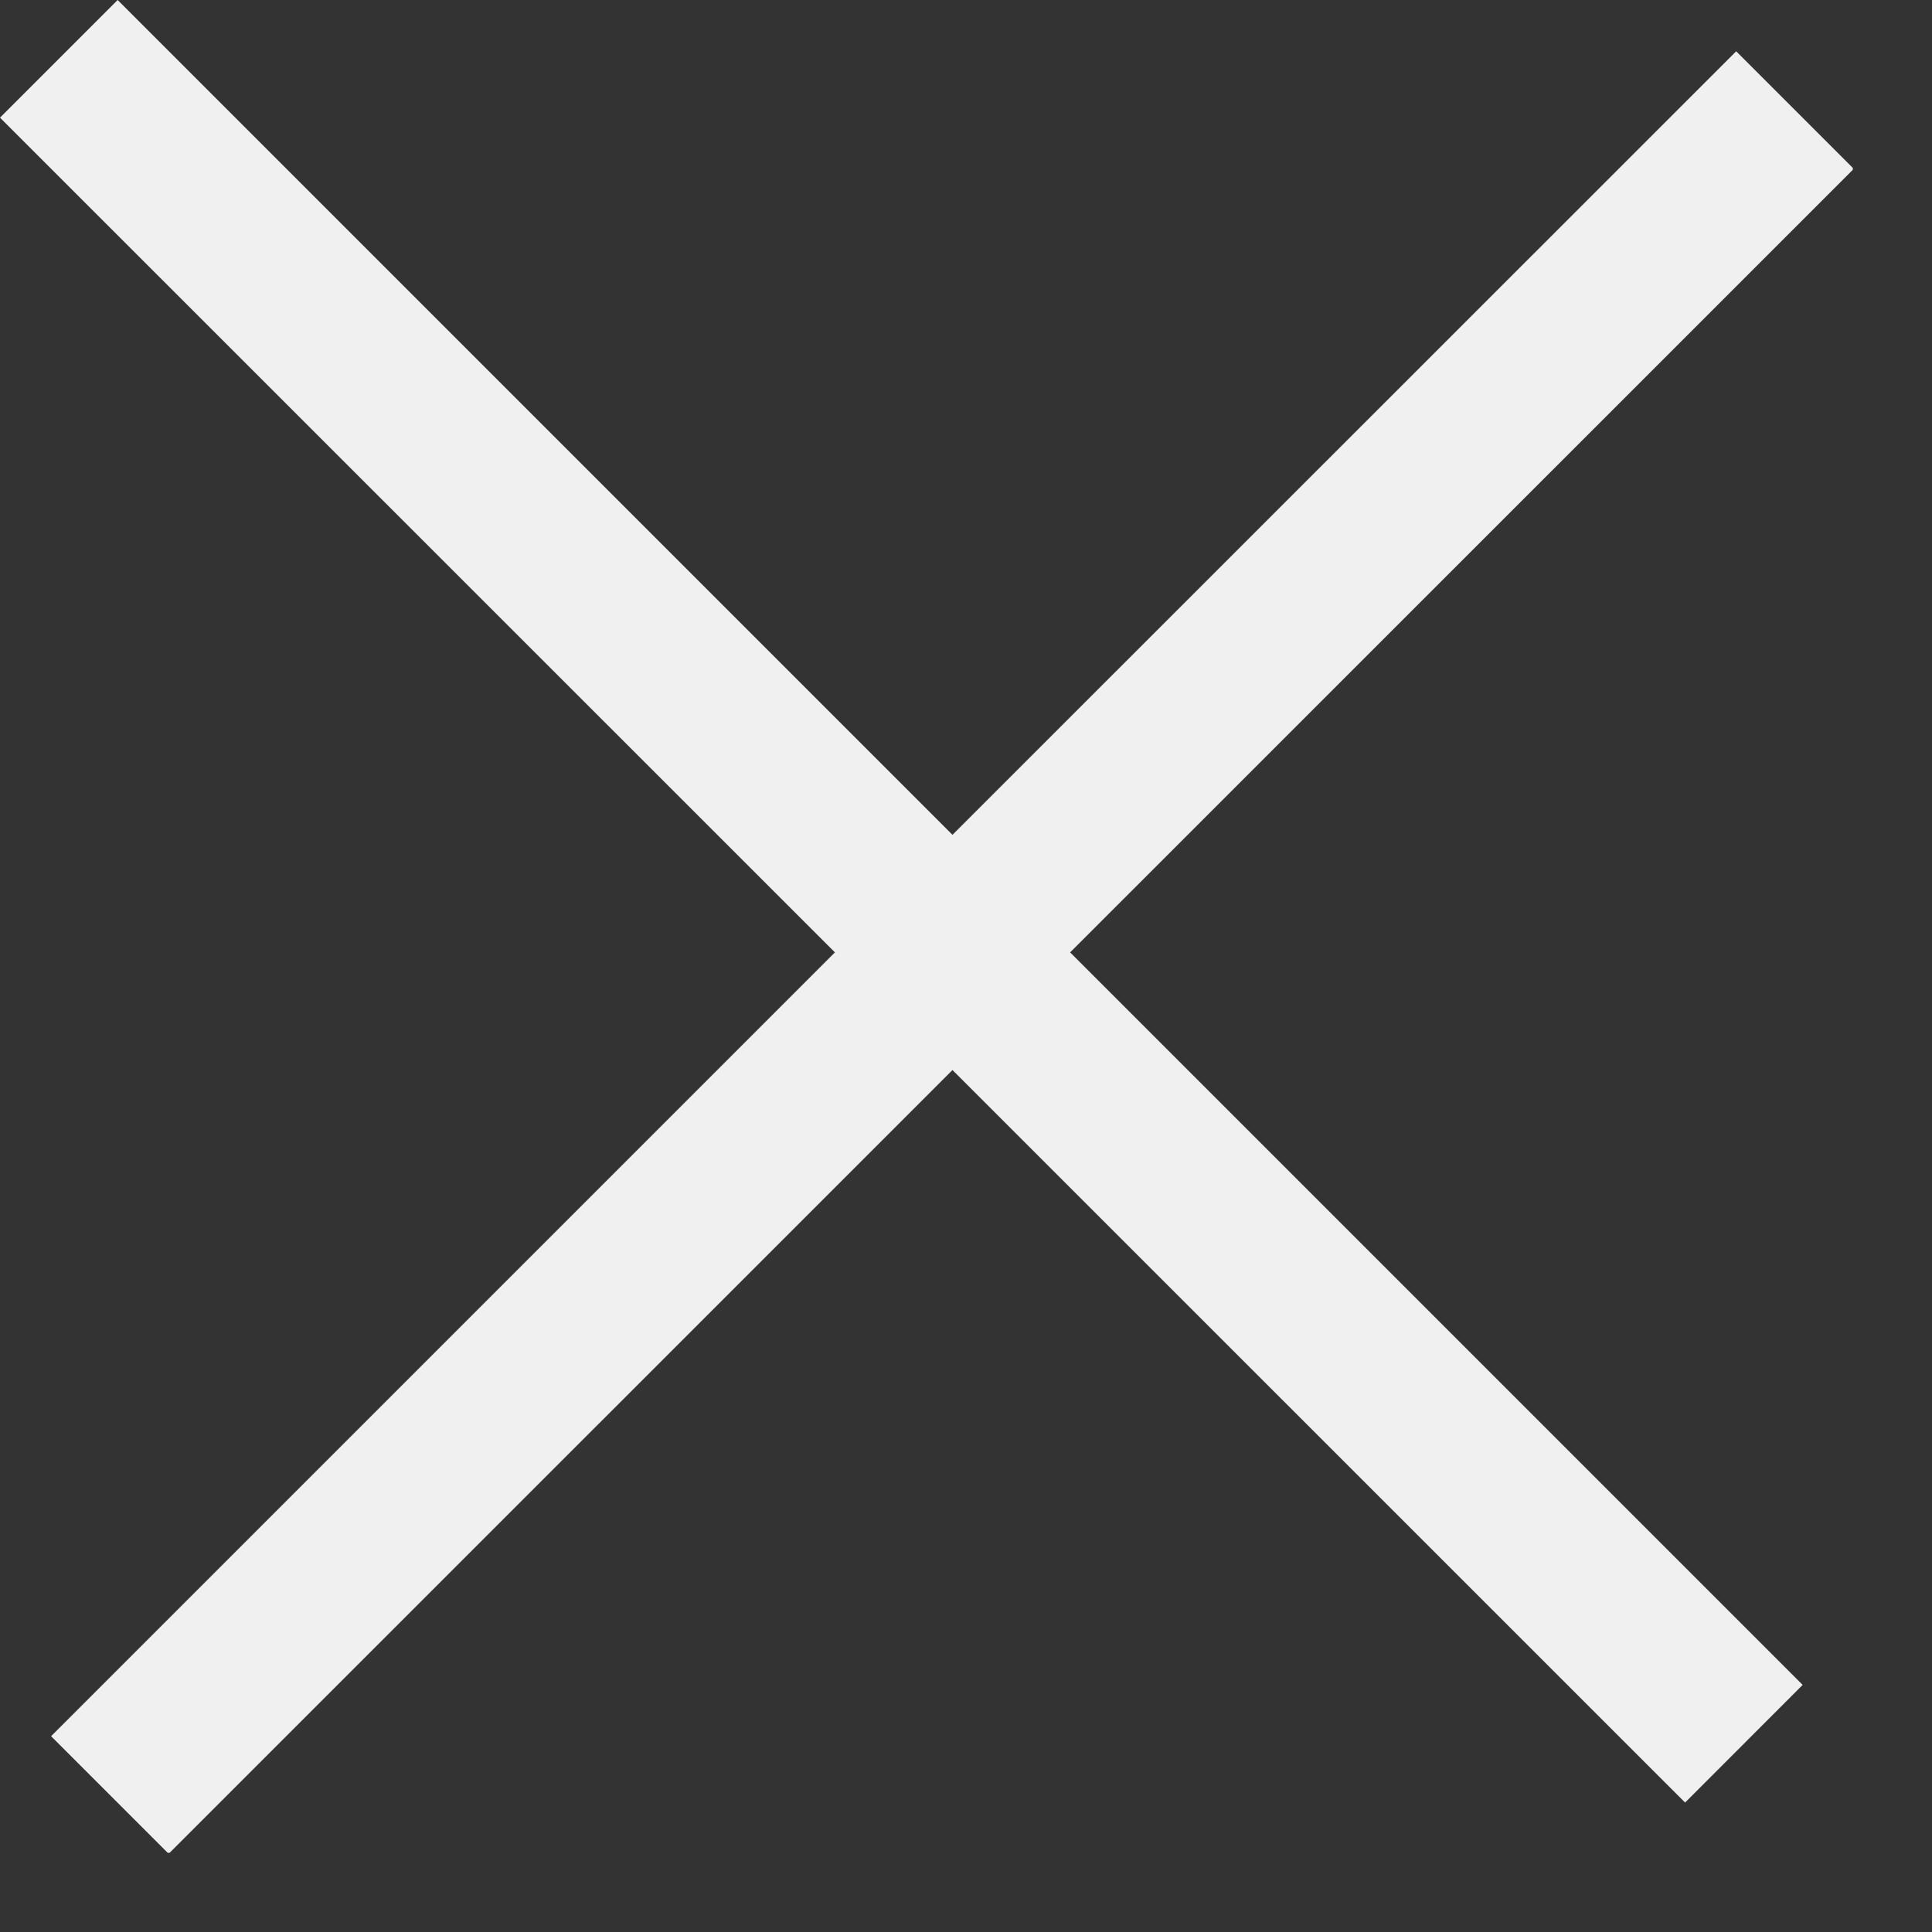 <svg width="20" height="20" viewBox="0 0 20 20" fill="none" xmlns="http://www.w3.org/2000/svg">
<rect x="0" y="0" width="20" height="20" fill="#333333" stroke="none"/>
<g clip-path="url(#clip0_34_504)">
<g clip-path="url(#clip1_34_504)">
<path fill-rule="evenodd" clip-rule="evenodd" d="M9.86 11.077L17.444 18.66L18.661 17.442L11.078 9.859L19.19 1.748L17.973 0.531L9.86 8.642L1.218 0L0 1.218L8.643 9.859L0.529 17.973L1.746 19.19L9.86 11.077Z" fill="#F0F0F0"/>
</g>
</g>
<defs>
<clipPath id="clip0_34_504">
<rect width="19.18" height="19.18" fill="white"/>
</clipPath>
<clipPath id="clip1_34_504">
<rect width="19.19" height="19.19" fill="white"/>
</clipPath>
</defs>
</svg>
